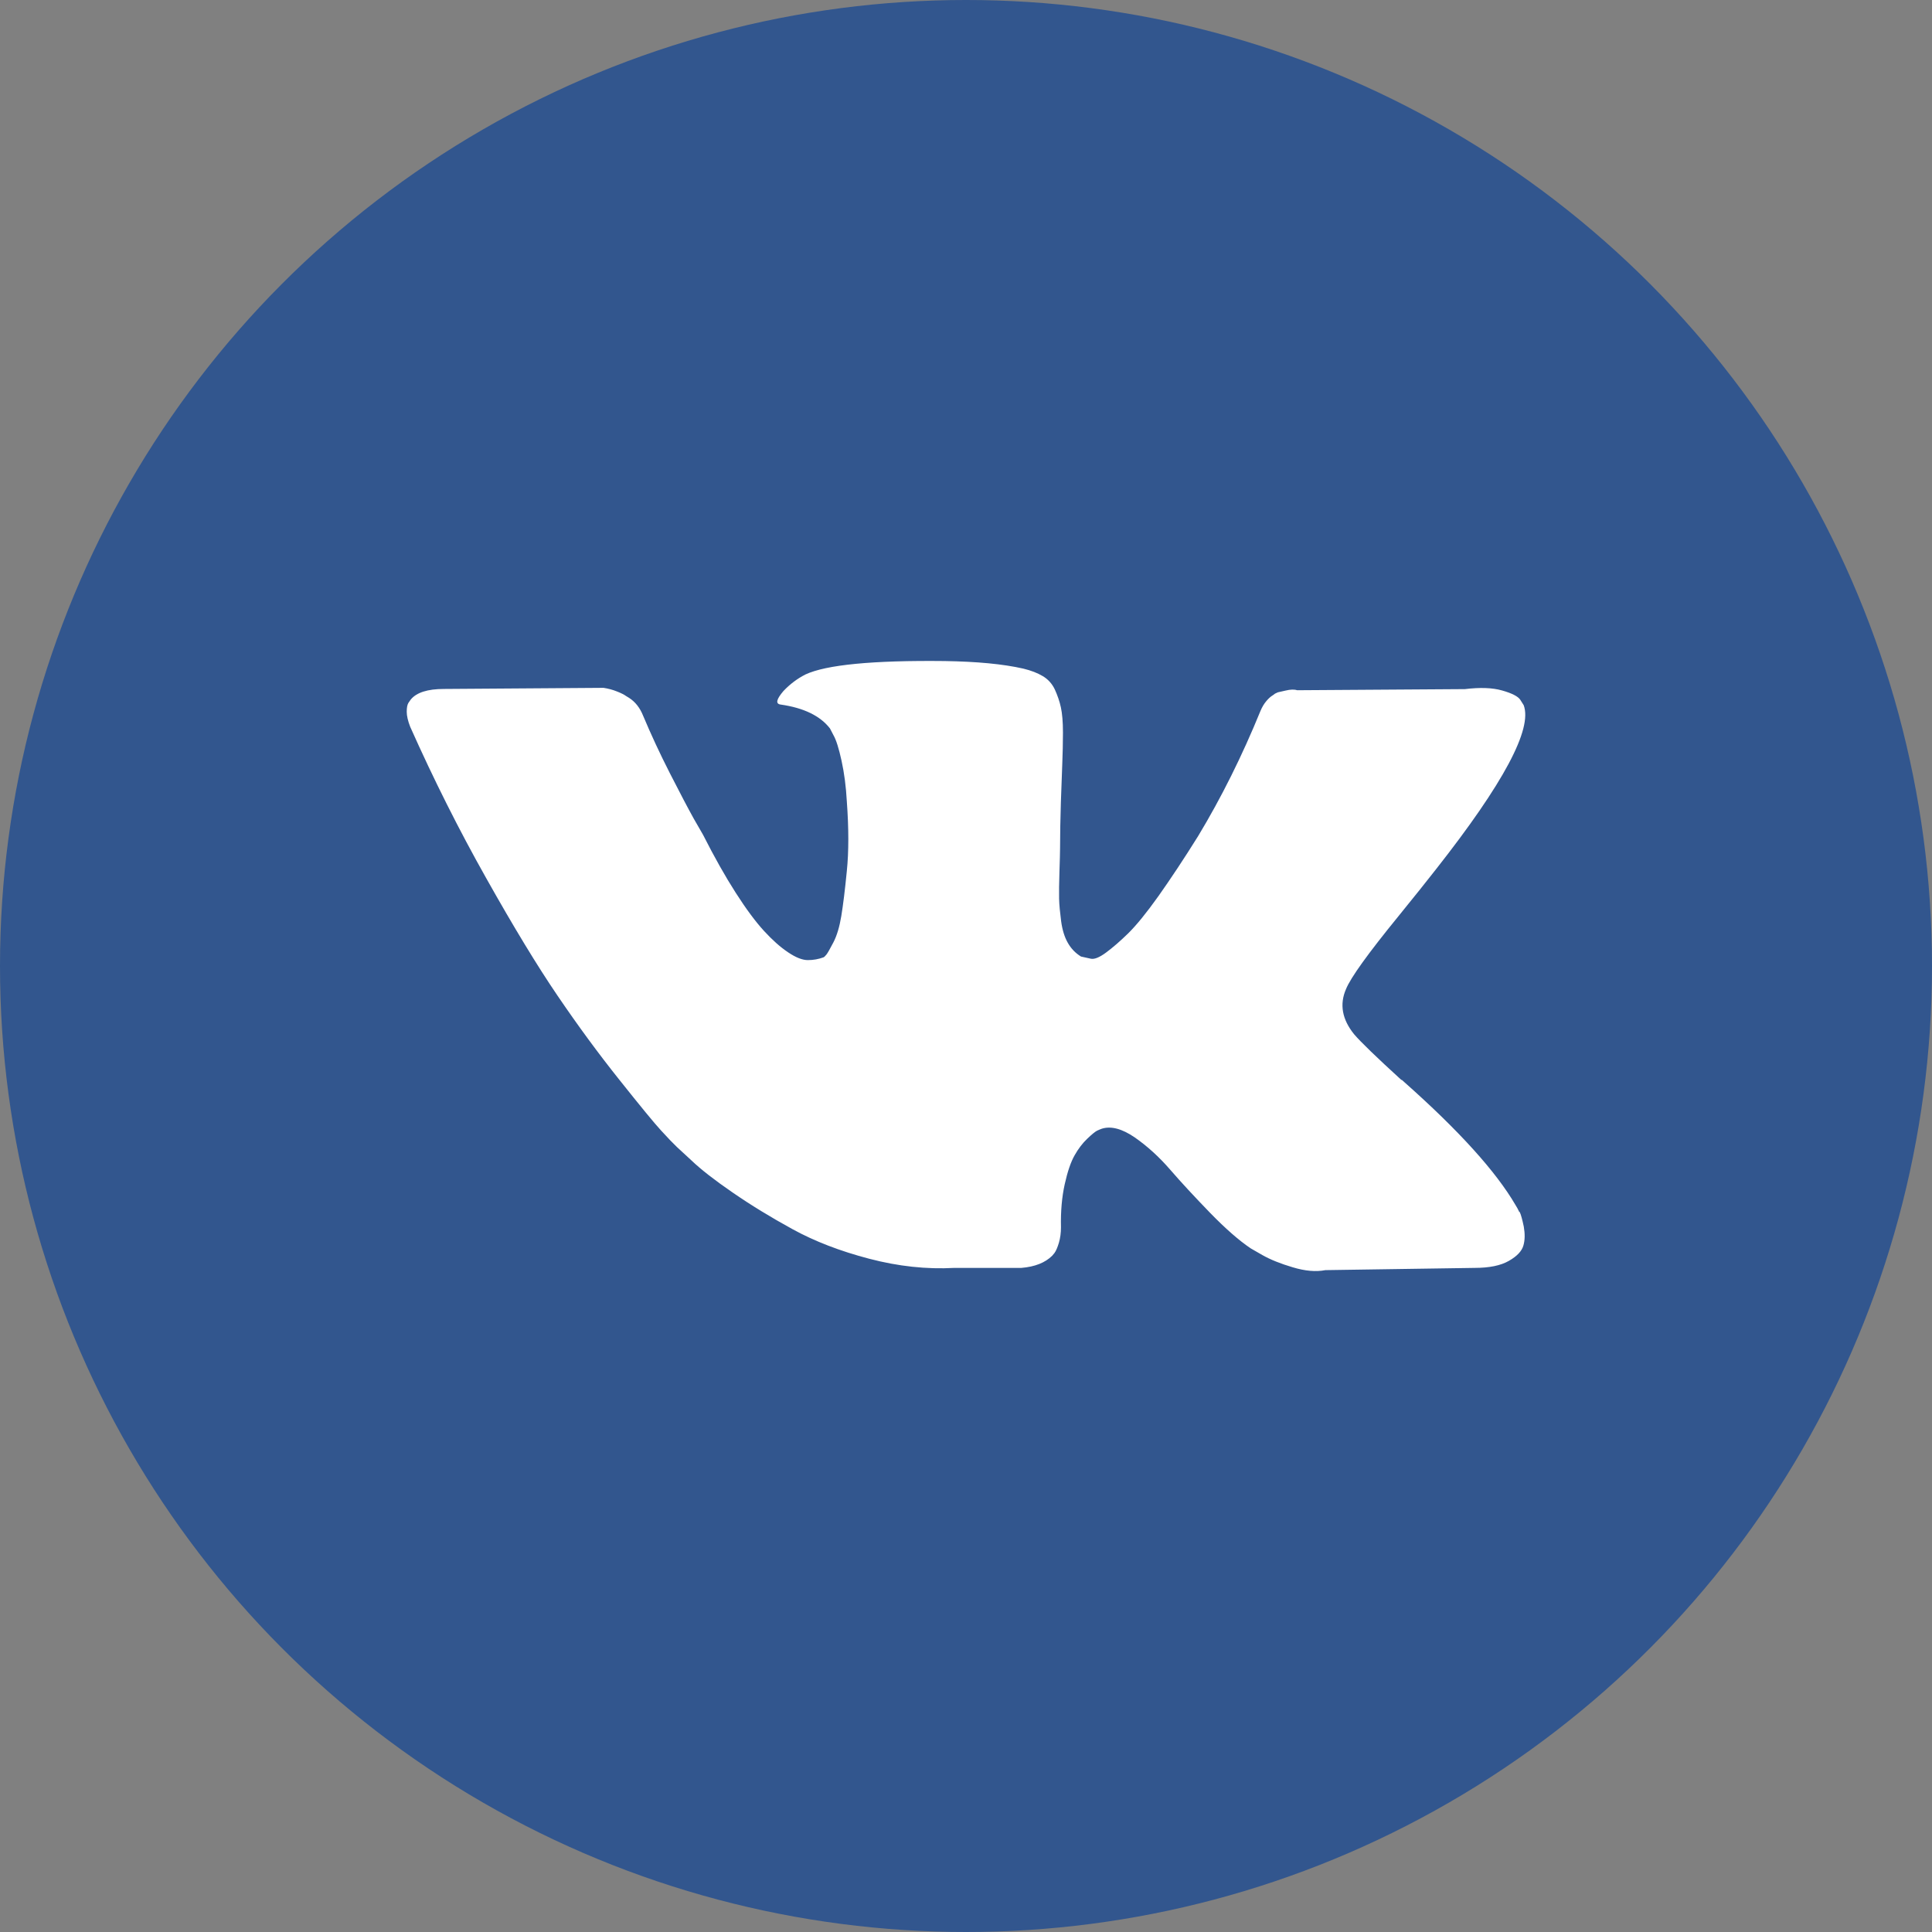 <?xml version="1.0" encoding="UTF-8"?> <svg xmlns="http://www.w3.org/2000/svg" width="38" height="38" viewBox="0 0 38 38" fill="none"><rect x="0" y="0" width="38" height="38" fill="#808080" stroke="none"/><circle cx="19" cy="19" r="19" fill="#32568E"></circle><g clip-path="url(#clip0_258_239)"><mask id="mask0_258_239" style="mask-type:luminance" maskUnits="userSpaceOnUse" x="5" y="11" width="28" height="16"><path d="M33 11H5V27H33V11Z" fill="white"></path></mask><g mask="url(#mask0_258_239)"><path d="M29.884 23.841C29.858 23.785 29.833 23.74 29.809 23.703C29.427 23.046 28.698 22.239 27.62 21.283L27.597 21.262L27.585 21.252L27.573 21.24H27.562C27.073 20.794 26.764 20.495 26.634 20.343C26.397 20.05 26.344 19.754 26.474 19.455C26.565 19.229 26.91 18.751 27.506 18.02C27.819 17.634 28.069 17.323 28.25 17.09C29.572 15.409 30.145 14.337 29.969 13.87L29.9 13.761C29.855 13.696 29.737 13.635 29.545 13.581C29.354 13.526 29.109 13.518 28.812 13.554L25.512 13.576C25.46 13.558 25.382 13.559 25.284 13.583C25.184 13.605 25.134 13.617 25.134 13.617L25.078 13.643L25.032 13.677C24.994 13.699 24.952 13.736 24.906 13.791C24.86 13.845 24.822 13.911 24.792 13.983C24.431 14.867 24.023 15.687 23.565 16.446C23.282 16.9 23.021 17.291 22.786 17.624C22.549 17.957 22.35 18.2 22.19 18.358C22.03 18.514 21.884 18.64 21.754 18.736C21.624 18.832 21.525 18.871 21.457 18.857C21.388 18.842 21.323 18.827 21.262 18.814C21.154 18.748 21.068 18.659 21.003 18.545C20.938 18.432 20.894 18.289 20.871 18.118C20.849 17.947 20.834 17.799 20.831 17.674C20.828 17.55 20.831 17.373 20.838 17.148C20.845 16.922 20.85 16.769 20.85 16.688C20.85 16.411 20.856 16.108 20.866 15.784C20.878 15.46 20.887 15.203 20.894 15.013C20.901 14.823 20.907 14.623 20.907 14.41C20.907 14.196 20.892 14.032 20.866 13.912C20.84 13.793 20.799 13.675 20.747 13.561C20.694 13.449 20.615 13.361 20.511 13.299C20.407 13.237 20.281 13.188 20.128 13.151C19.724 13.059 19.208 13.012 18.583 13.002C17.162 12.986 16.25 13.076 15.844 13.265C15.684 13.346 15.538 13.455 15.408 13.593C15.271 13.754 15.251 13.842 15.35 13.857C15.809 13.922 16.132 14.08 16.324 14.327L16.392 14.458C16.447 14.553 16.499 14.72 16.552 14.962C16.605 15.203 16.64 15.47 16.656 15.762C16.695 16.295 16.695 16.752 16.656 17.132C16.619 17.511 16.582 17.807 16.547 18.019C16.512 18.23 16.461 18.402 16.392 18.535C16.324 18.666 16.278 18.746 16.255 18.775C16.232 18.803 16.213 18.822 16.199 18.829C16.099 18.866 15.997 18.884 15.889 18.884C15.782 18.884 15.654 18.834 15.501 18.731C15.348 18.629 15.19 18.488 15.026 18.309C14.863 18.131 14.676 17.881 14.471 17.56C14.265 17.239 14.051 16.859 13.829 16.421L13.646 16.103C13.532 15.898 13.376 15.601 13.177 15.211C12.978 14.821 12.803 14.443 12.649 14.077C12.588 13.924 12.497 13.806 12.373 13.726L12.317 13.692C12.279 13.664 12.217 13.632 12.134 13.6C12.05 13.566 11.962 13.543 11.871 13.529L8.731 13.551C8.411 13.551 8.193 13.62 8.079 13.759L8.033 13.825C8.01 13.862 8 13.921 8 14C8 14.079 8.023 14.18 8.068 14.295C8.527 15.324 9.025 16.318 9.564 17.274C10.102 18.232 10.57 19.002 10.967 19.585C11.364 20.169 11.769 20.721 12.182 21.238C12.595 21.757 12.867 22.088 13.001 22.234C13.135 22.381 13.24 22.49 13.316 22.562L13.602 22.826C13.785 23.001 14.054 23.211 14.411 23.456C14.766 23.701 15.16 23.942 15.591 24.178C16.023 24.415 16.524 24.608 17.097 24.758C17.67 24.908 18.227 24.968 18.771 24.938H20.089C20.356 24.916 20.558 24.835 20.696 24.698L20.741 24.644C20.773 24.6 20.801 24.531 20.828 24.441C20.854 24.35 20.868 24.249 20.868 24.14C20.861 23.826 20.886 23.543 20.942 23.291C20.998 23.039 21.063 22.851 21.137 22.722C21.209 22.594 21.292 22.486 21.383 22.399C21.474 22.312 21.54 22.258 21.578 22.239C21.617 22.221 21.647 22.209 21.669 22.201C21.852 22.142 22.069 22.201 22.317 22.37C22.564 22.542 22.798 22.754 23.016 23.006C23.234 23.258 23.496 23.54 23.8 23.854C24.106 24.168 24.373 24.402 24.602 24.555L24.83 24.686C24.983 24.773 25.182 24.854 25.426 24.926C25.671 25 25.883 25.018 26.068 24.982L29.002 24.938C29.292 24.938 29.517 24.892 29.677 24.8C29.837 24.709 29.932 24.608 29.963 24.499C29.995 24.39 29.995 24.266 29.971 24.126C29.942 23.988 29.916 23.891 29.89 23.836L29.884 23.841Z" fill="white"></path></g></g><defs><clipPath id="clip0_258_239"><rect width="28" height="16" fill="white" transform="translate(5 11)"></rect></clipPath></defs></svg> 